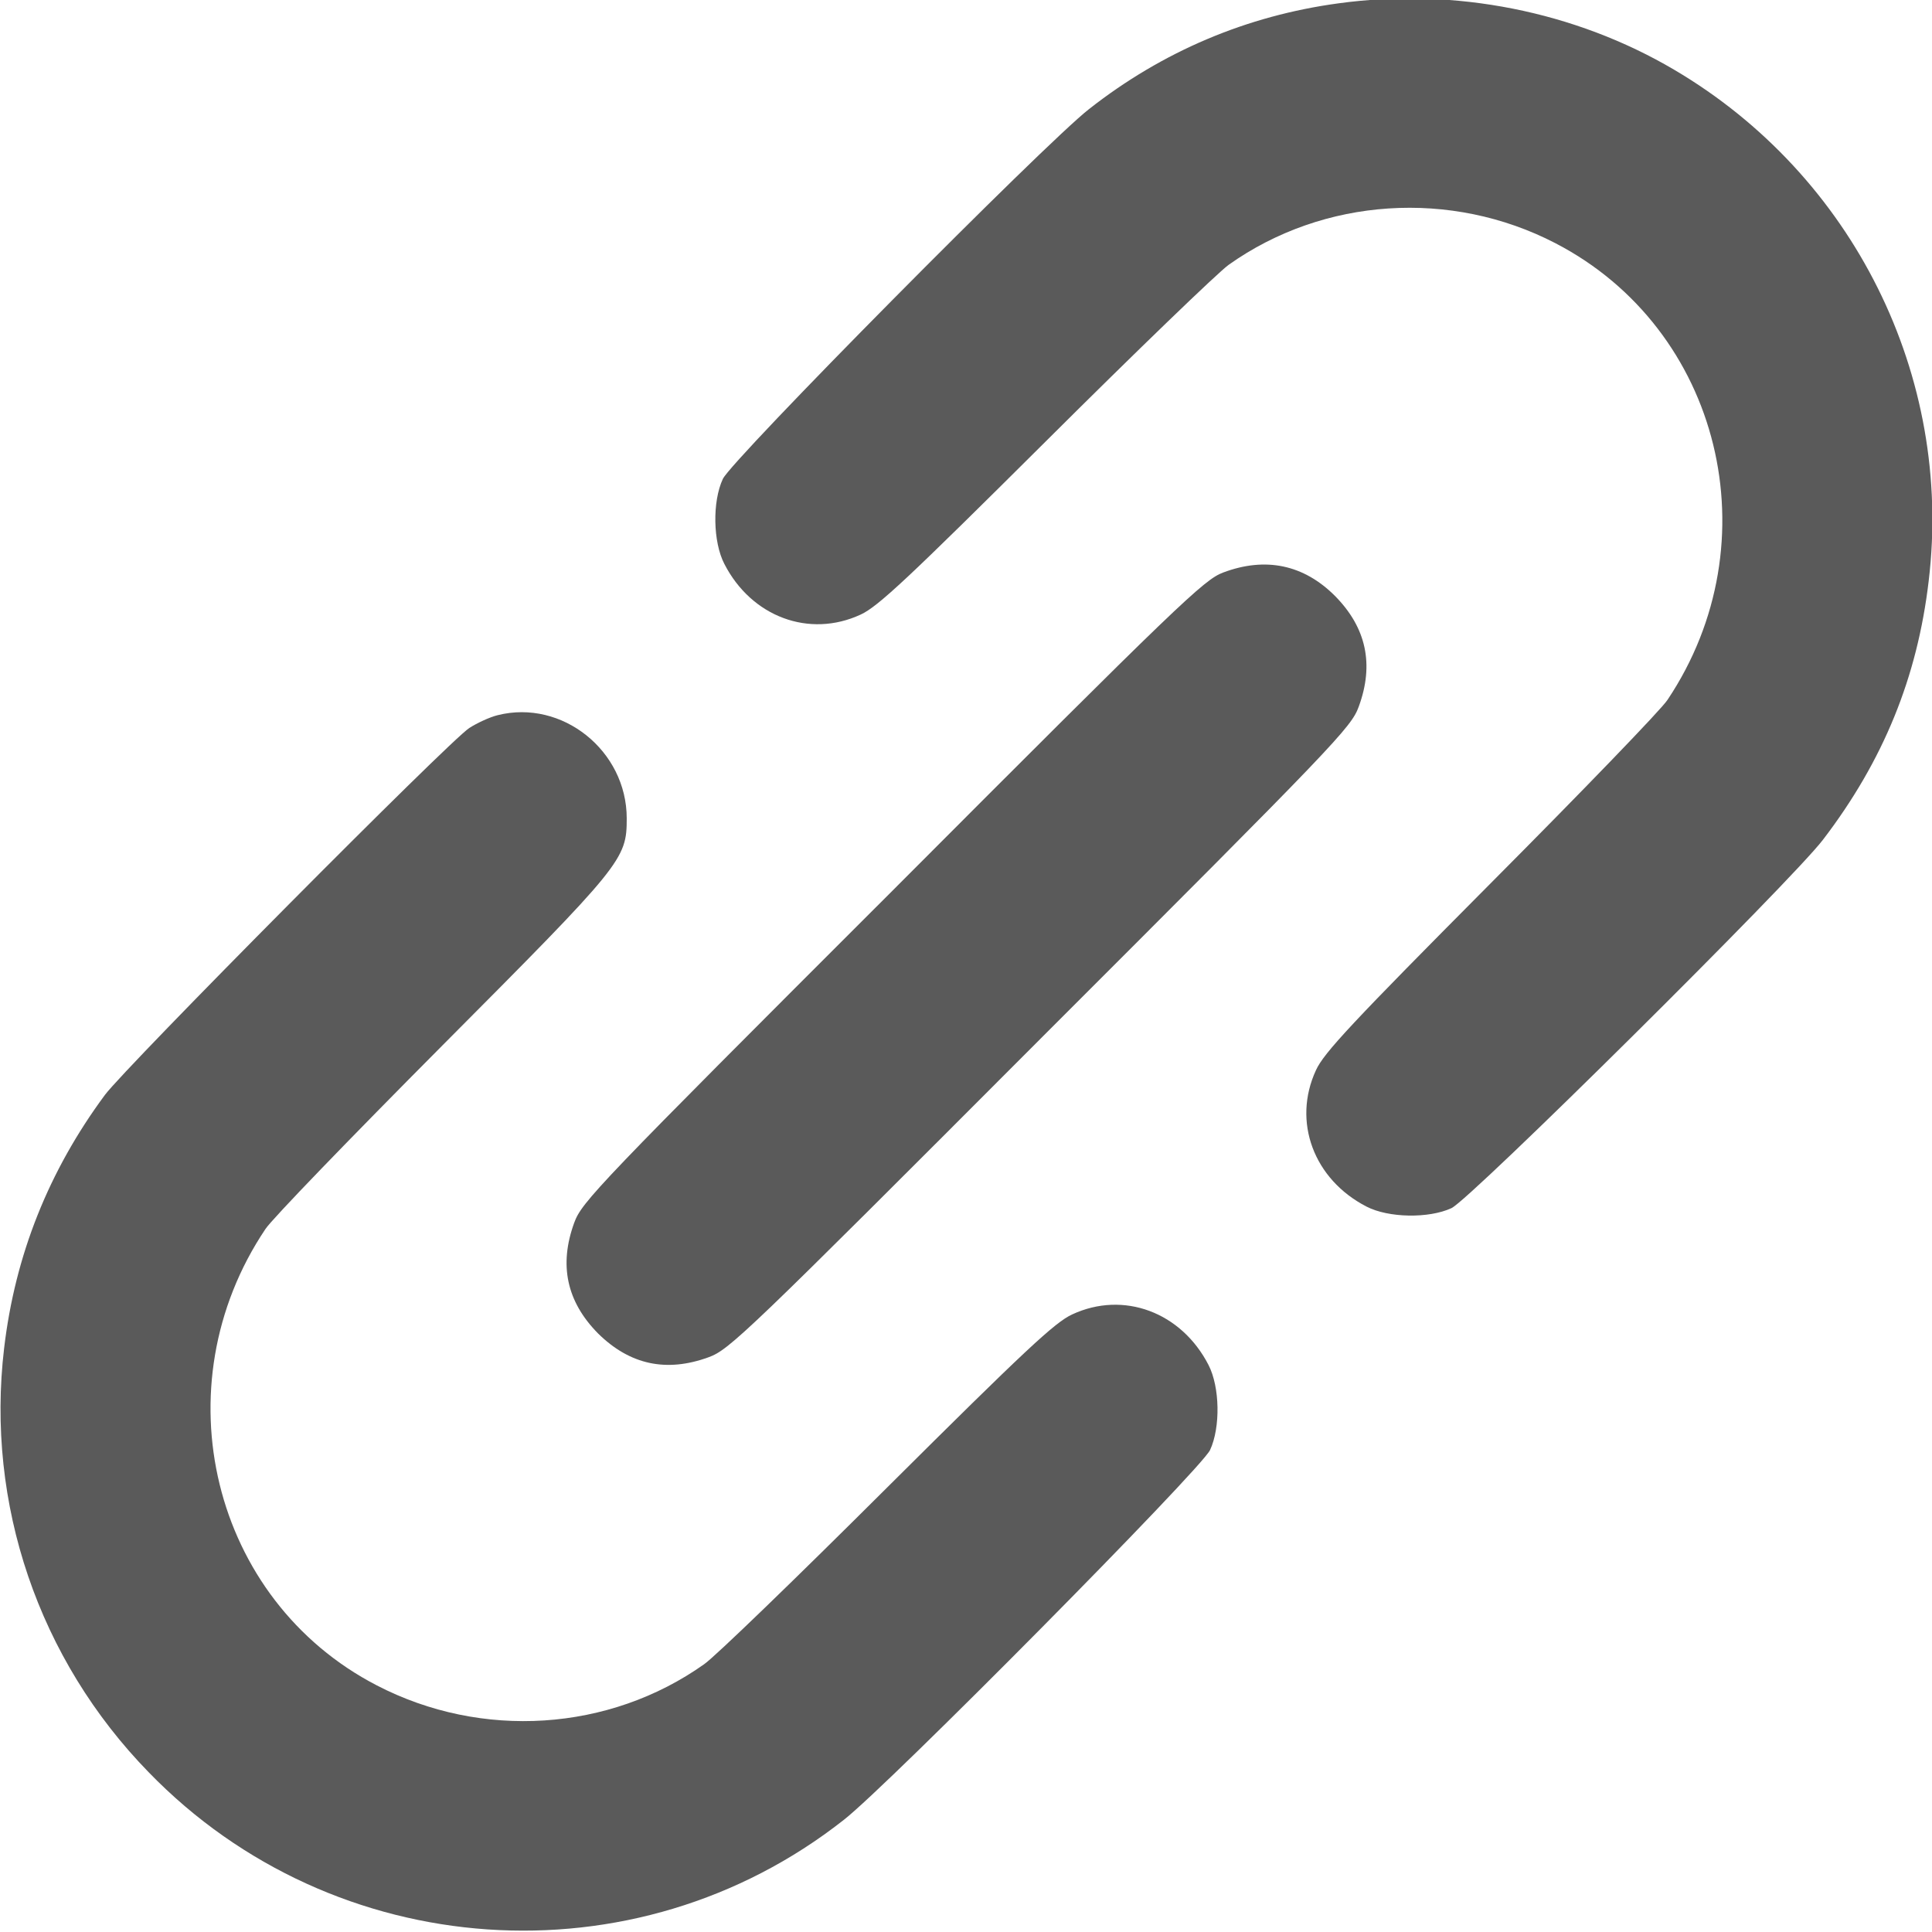 <svg width="28" height="28" viewBox="0 0 28 28" fill="none" xmlns="http://www.w3.org/2000/svg">
<g clip-path="url(#clip0_23546_100013)">
<path d="M19.4 0.048C18.07 0.228 16.85 0.743 15.783 1.581C15.143 2.079 10.601 6.667 10.476 6.941C10.322 7.27 10.333 7.856 10.498 8.173C10.891 8.94 11.729 9.252 12.473 8.907C12.724 8.792 13.162 8.381 15.154 6.399C16.462 5.096 17.66 3.941 17.808 3.837C19.181 2.862 21.03 2.741 22.541 3.524C24.942 4.767 25.698 7.856 24.166 10.144C24.078 10.281 22.924 11.475 21.605 12.8C19.602 14.815 19.186 15.258 19.072 15.51C18.727 16.255 19.039 17.093 19.805 17.487C20.122 17.651 20.707 17.662 21.036 17.509C21.309 17.383 25.966 12.767 26.42 12.17C27.295 11.026 27.788 9.816 27.952 8.419C28.308 5.452 26.858 2.539 24.264 1.011C22.825 0.163 21.085 -0.182 19.4 0.048Z" fill="#5A5A5A"/>
<path d="M17.728 8.297C17.449 8.401 17.104 8.73 12.935 12.908C8.65 17.189 8.432 17.419 8.322 17.721C8.098 18.334 8.213 18.865 8.667 19.325C9.127 19.779 9.657 19.894 10.27 19.67C10.571 19.56 10.801 19.341 15.08 15.054C19.364 10.772 19.583 10.542 19.692 10.241C19.917 9.628 19.802 9.097 19.348 8.637C18.893 8.182 18.341 8.067 17.728 8.297Z" fill="#5A5A5A"/>
<path d="M7.212 10.365C7.097 10.393 6.911 10.48 6.801 10.551C6.517 10.732 1.822 15.463 1.521 15.868C0.706 16.969 0.219 18.19 0.06 19.537C-0.208 21.793 0.558 24.048 2.156 25.686C4.843 28.456 9.203 28.757 12.229 26.375C12.875 25.872 17.411 21.289 17.537 21.015C17.69 20.686 17.679 20.101 17.515 19.783C17.121 19.016 16.284 18.704 15.54 19.049C15.288 19.164 14.85 19.575 12.858 21.557C11.551 22.86 10.358 24.015 10.205 24.119C8.831 25.094 6.982 25.215 5.461 24.426C3.07 23.189 2.315 20.095 3.847 17.812C3.934 17.675 5.089 16.481 6.407 15.156C9.028 12.523 9.083 12.457 9.083 11.86C9.083 10.88 8.147 10.13 7.212 10.365Z" fill="#5A5A5A"/>
</g>
<defs>
<clipPath id="clip0_23546_100013">
<rect width="28" height="28" fill="white"/>
</clipPath>
</defs>
</svg>
